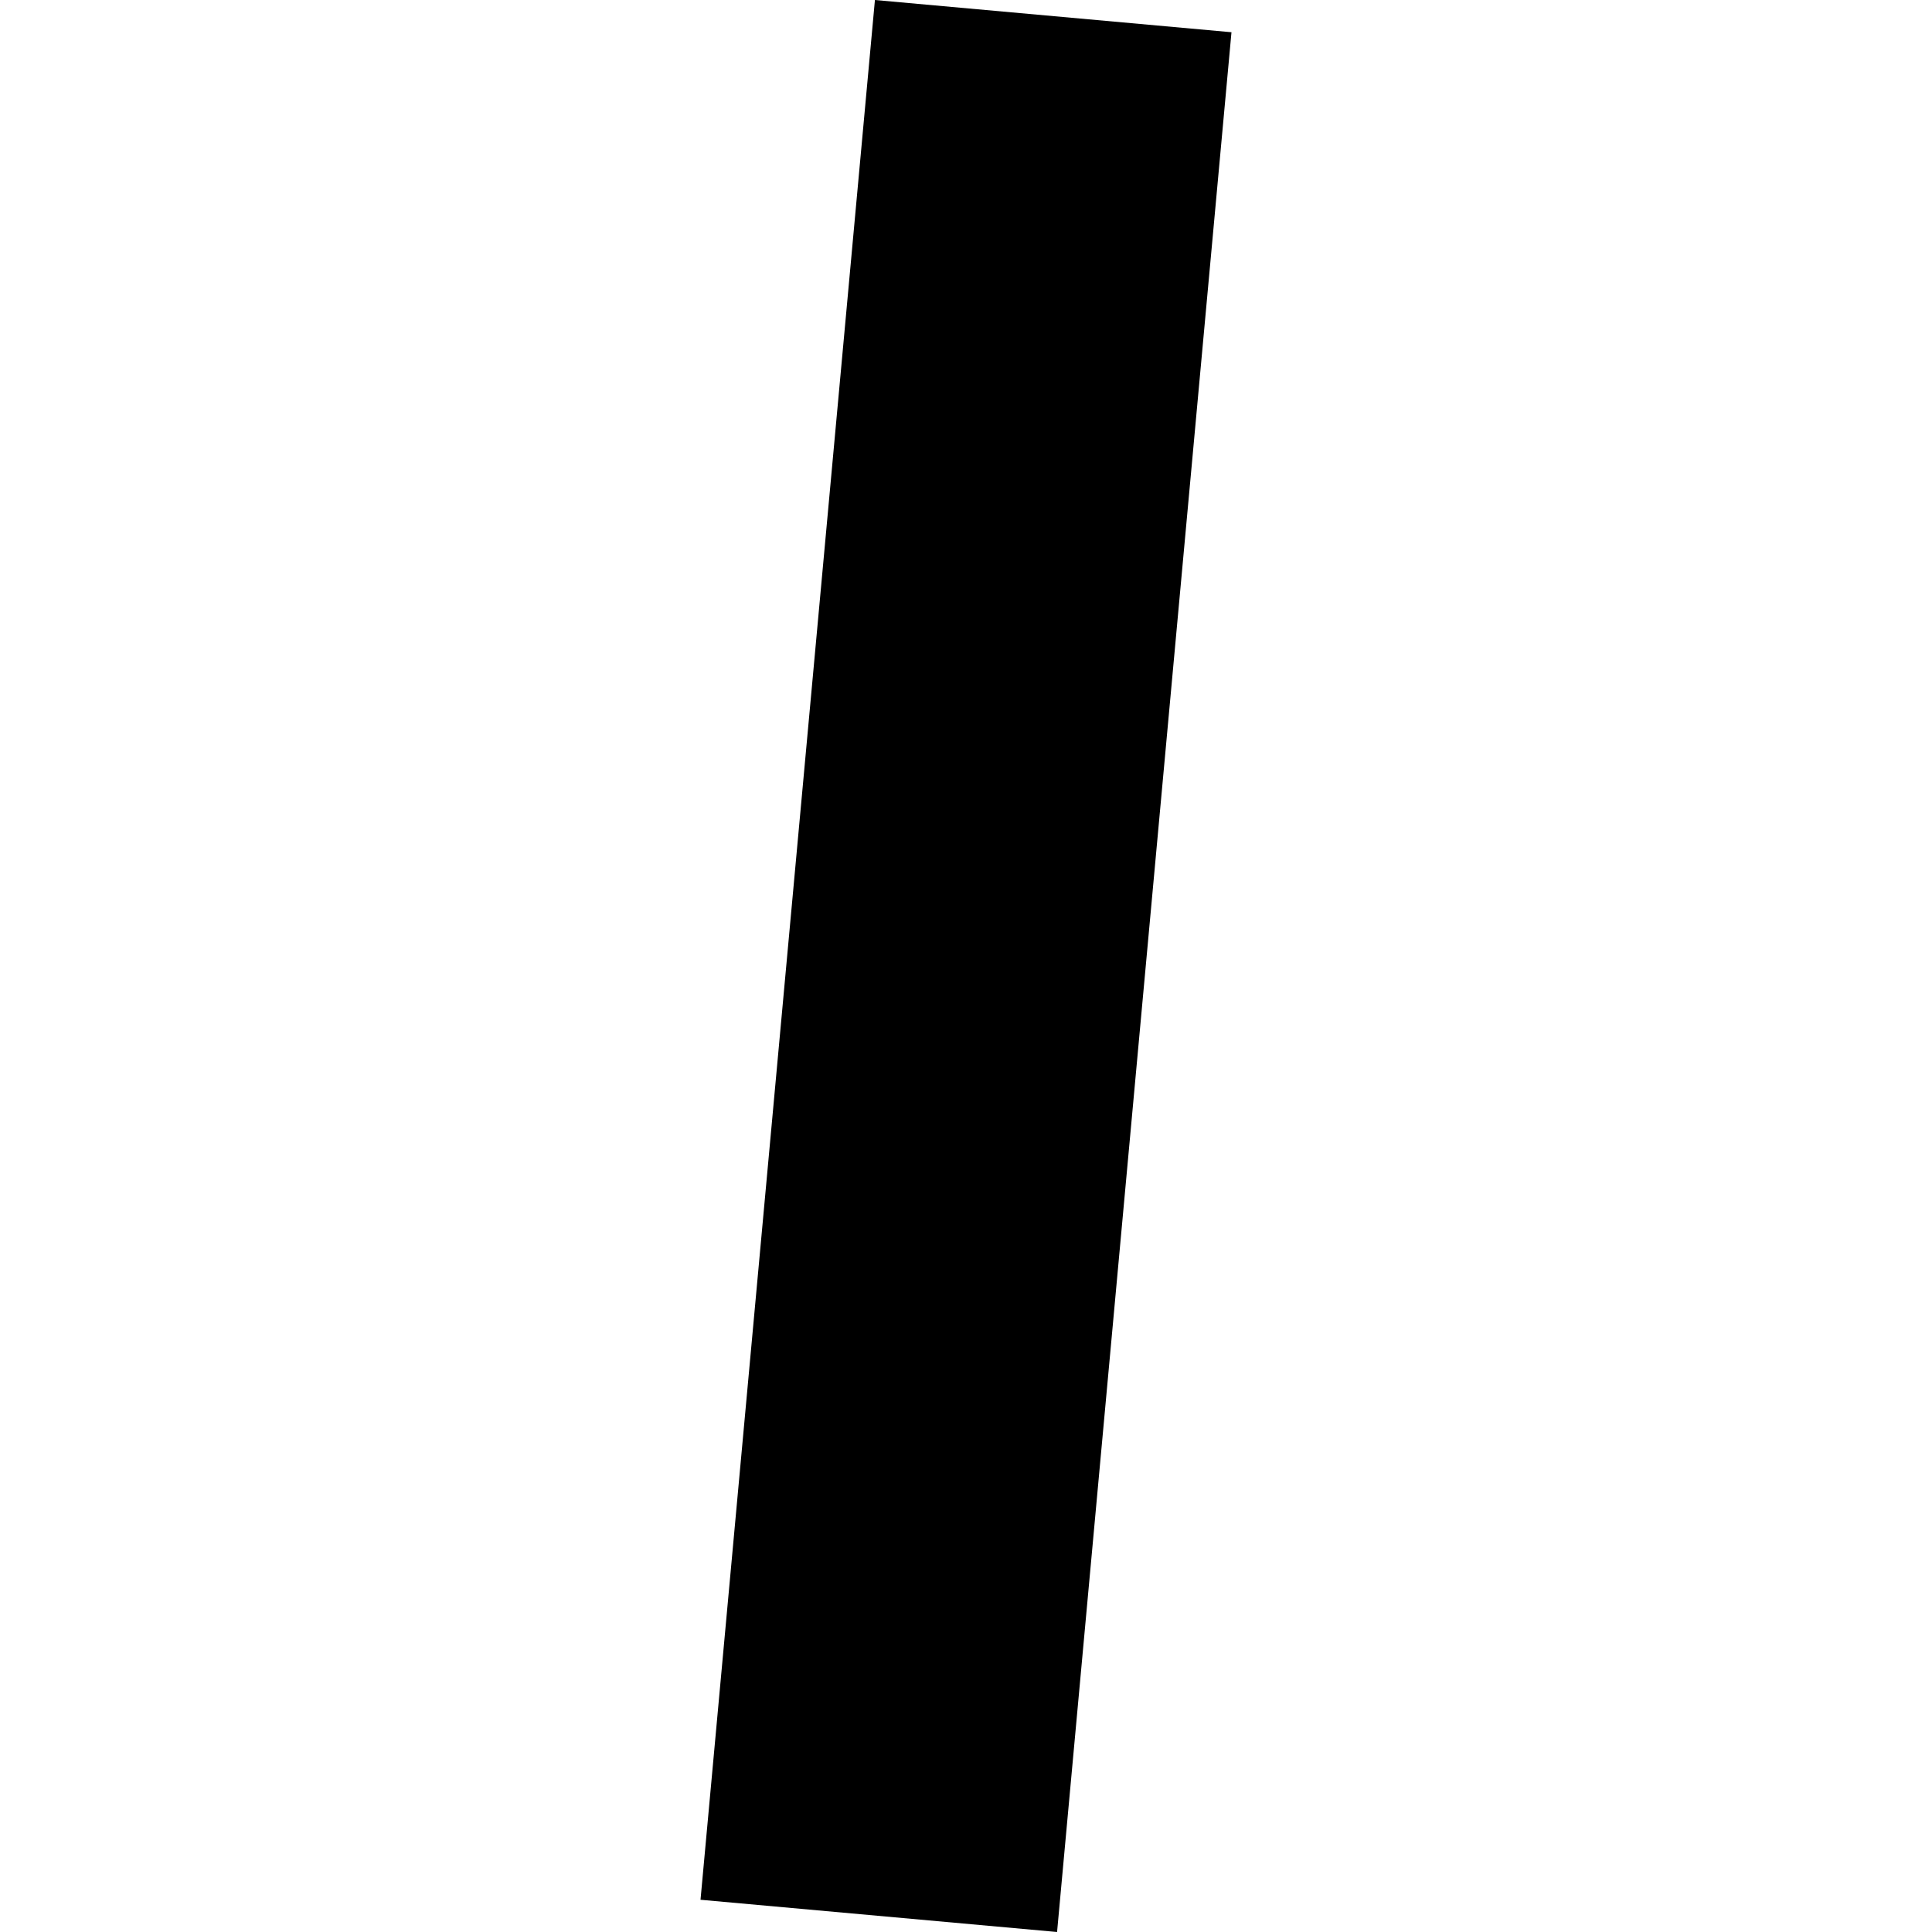 <?xml version="1.0" encoding="utf-8" standalone="no"?>
<!DOCTYPE svg PUBLIC "-//W3C//DTD SVG 1.1//EN"
  "http://www.w3.org/Graphics/SVG/1.1/DTD/svg11.dtd">
<!-- Created with matplotlib (https://matplotlib.org/) -->
<svg height="288pt" version="1.1" viewBox="0 0 288 288" width="288pt" xmlns="http://www.w3.org/2000/svg" xmlns:xlink="http://www.w3.org/1999/xlink">
 <defs>
  <style type="text/css">
*{stroke-linecap:butt;stroke-linejoin:round;}
  </style>
 </defs>
 <g id="figure_1">
  <g id="patch_1">
   <path d="M 0 288 
L 288 288 
L 288 0 
L 0 0 
z
" style="fill:none;opacity:0;"/>
  </g>
  <g id="axes_1">
   <g id="PatchCollection_1">
    <path clip-path="url(#p8082dc3aeb)" d="M 104.425 283.195 
L 157.576 288 
L 183.575 4.805 
L 130.424 0 
L 104.425 283.195 
"/>
   </g>
  </g>
 </g>
 <defs>
  <clipPath id="p8082dc3aeb">
   <rect height="288" width="79.149" x="104.425" y="0"/>
  </clipPath>
 </defs>
</svg>
